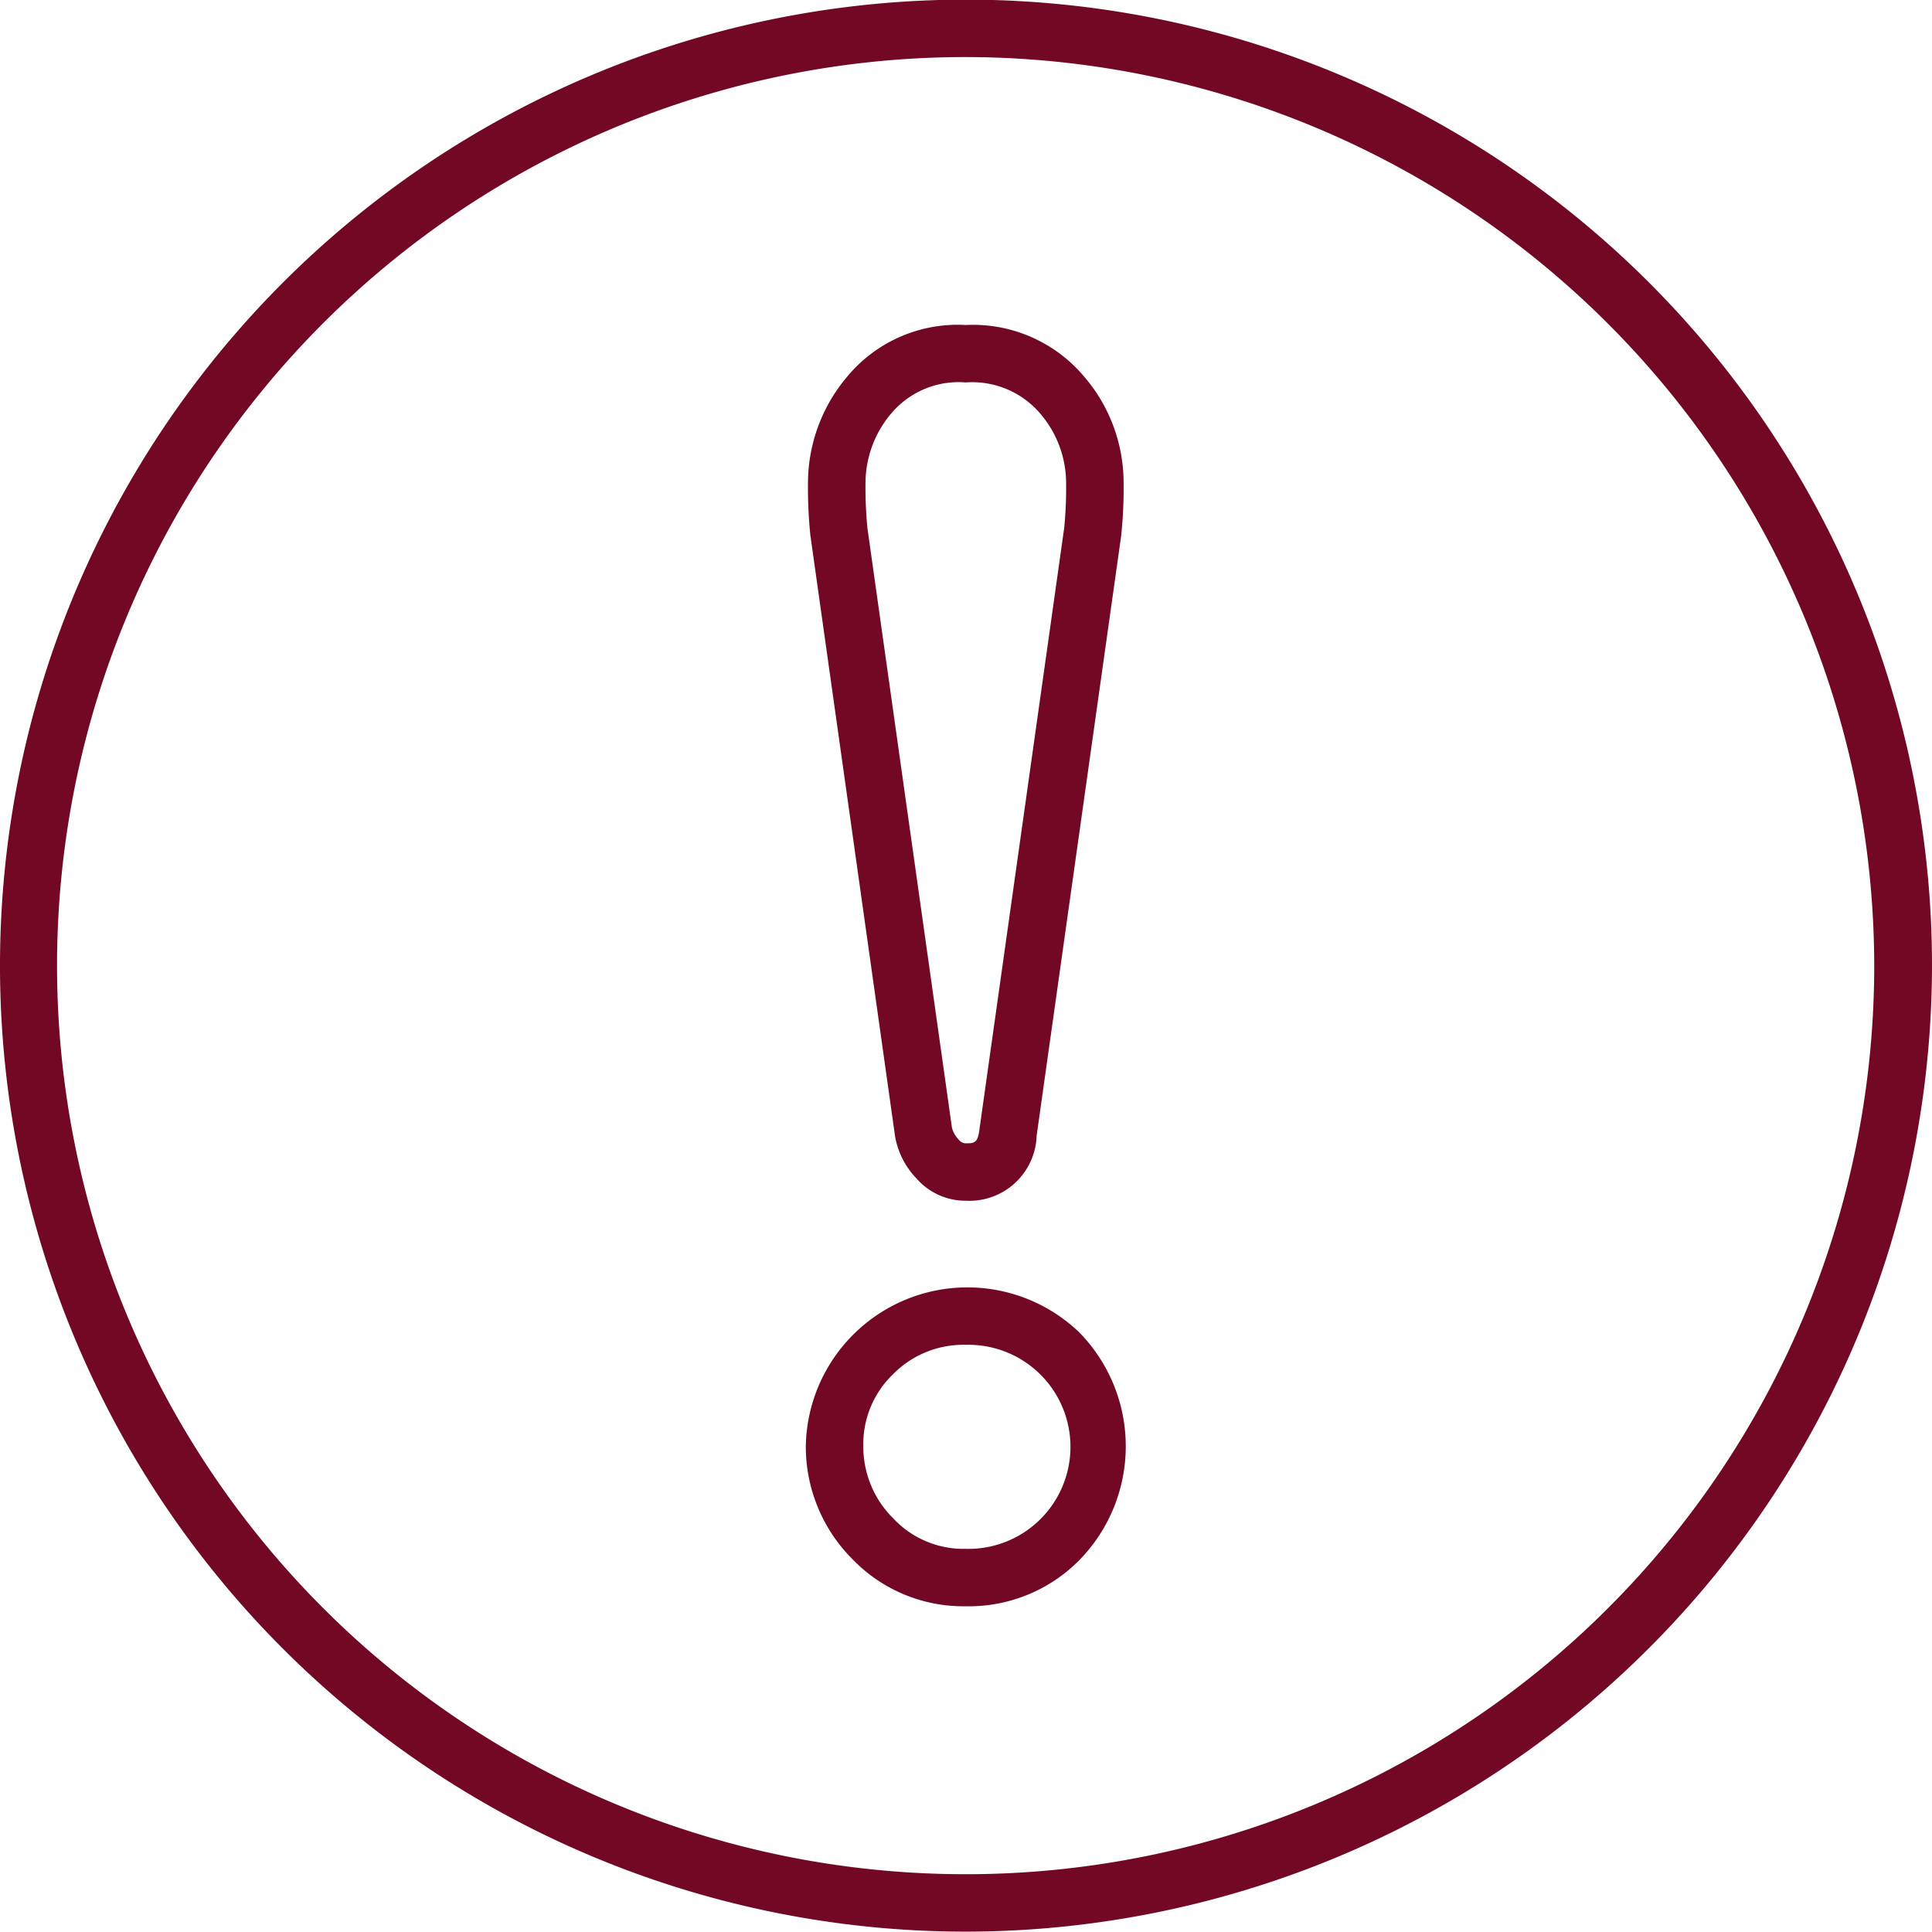 <svg xmlns="http://www.w3.org/2000/svg" width="53.5" height="53.5" viewBox="0 0 53.5 53.5">
  <defs>
    <style>
      .cls-1 {
        fill: #720823;
        fill-rule: evenodd;
      }
    </style>
  </defs>
  <path id="icon_campaign.svg" class="cls-1" d="M991.744,1647.49a26.75,26.75,0,1,1,26.756-26.75A26.781,26.781,0,0,1,991.744,1647.49Zm0-51.91a25.16,25.16,0,1,0,25.156,25.16A25.191,25.191,0,0,0,991.744,1595.58Zm0,42.9a4.269,4.269,0,0,1-3.154-1.32,4.408,4.408,0,0,1-1.276-3.11,4.475,4.475,0,0,1,7.577-3.15,4.508,4.508,0,0,1,0,6.3h0A4.3,4.3,0,0,1,991.744,1638.48Zm0-7.24a2.73,2.73,0,0,0-2.02.82,2.684,2.684,0,0,0-.818,1.99,2.8,2.8,0,0,0,.833,2,2.664,2.664,0,0,0,2,.84A2.826,2.826,0,1,0,991.744,1631.24Zm2.584,5.39h0Zm-2.584-9.38a1.8,1.8,0,0,1-1.368-.62,2.227,2.227,0,0,1-.591-1.17l-2.344-16.63a13.037,13.037,0,0,1-.067-1.46,4.567,4.567,0,0,1,1.078-2.93,3.97,3.97,0,0,1,3.292-1.44,4.02,4.02,0,0,1,3.253,1.4,4.511,4.511,0,0,1,1.117,2.97,12.261,12.261,0,0,1-.066,1.45c0,0.01,0,.01,0,0.01l-2.342,16.62A1.863,1.863,0,0,1,991.744,1627.25Zm0-22.66a2.441,2.441,0,0,0-2.048.84,2.993,2.993,0,0,0-.729,1.94,11.749,11.749,0,0,0,.054,1.26l2.34,16.6a0.737,0.737,0,0,0,.19.33,0.242,0.242,0,0,0,.193.1c0.231,0,.336,0,0.38-0.4l2.345-16.64a11.208,11.208,0,0,0,.053-1.25,2.957,2.957,0,0,0-.745-1.95A2.472,2.472,0,0,0,991.744,1604.59Zm3.514,4.13h0Z" transform="translate(-965 -1594)"/>
</svg>
